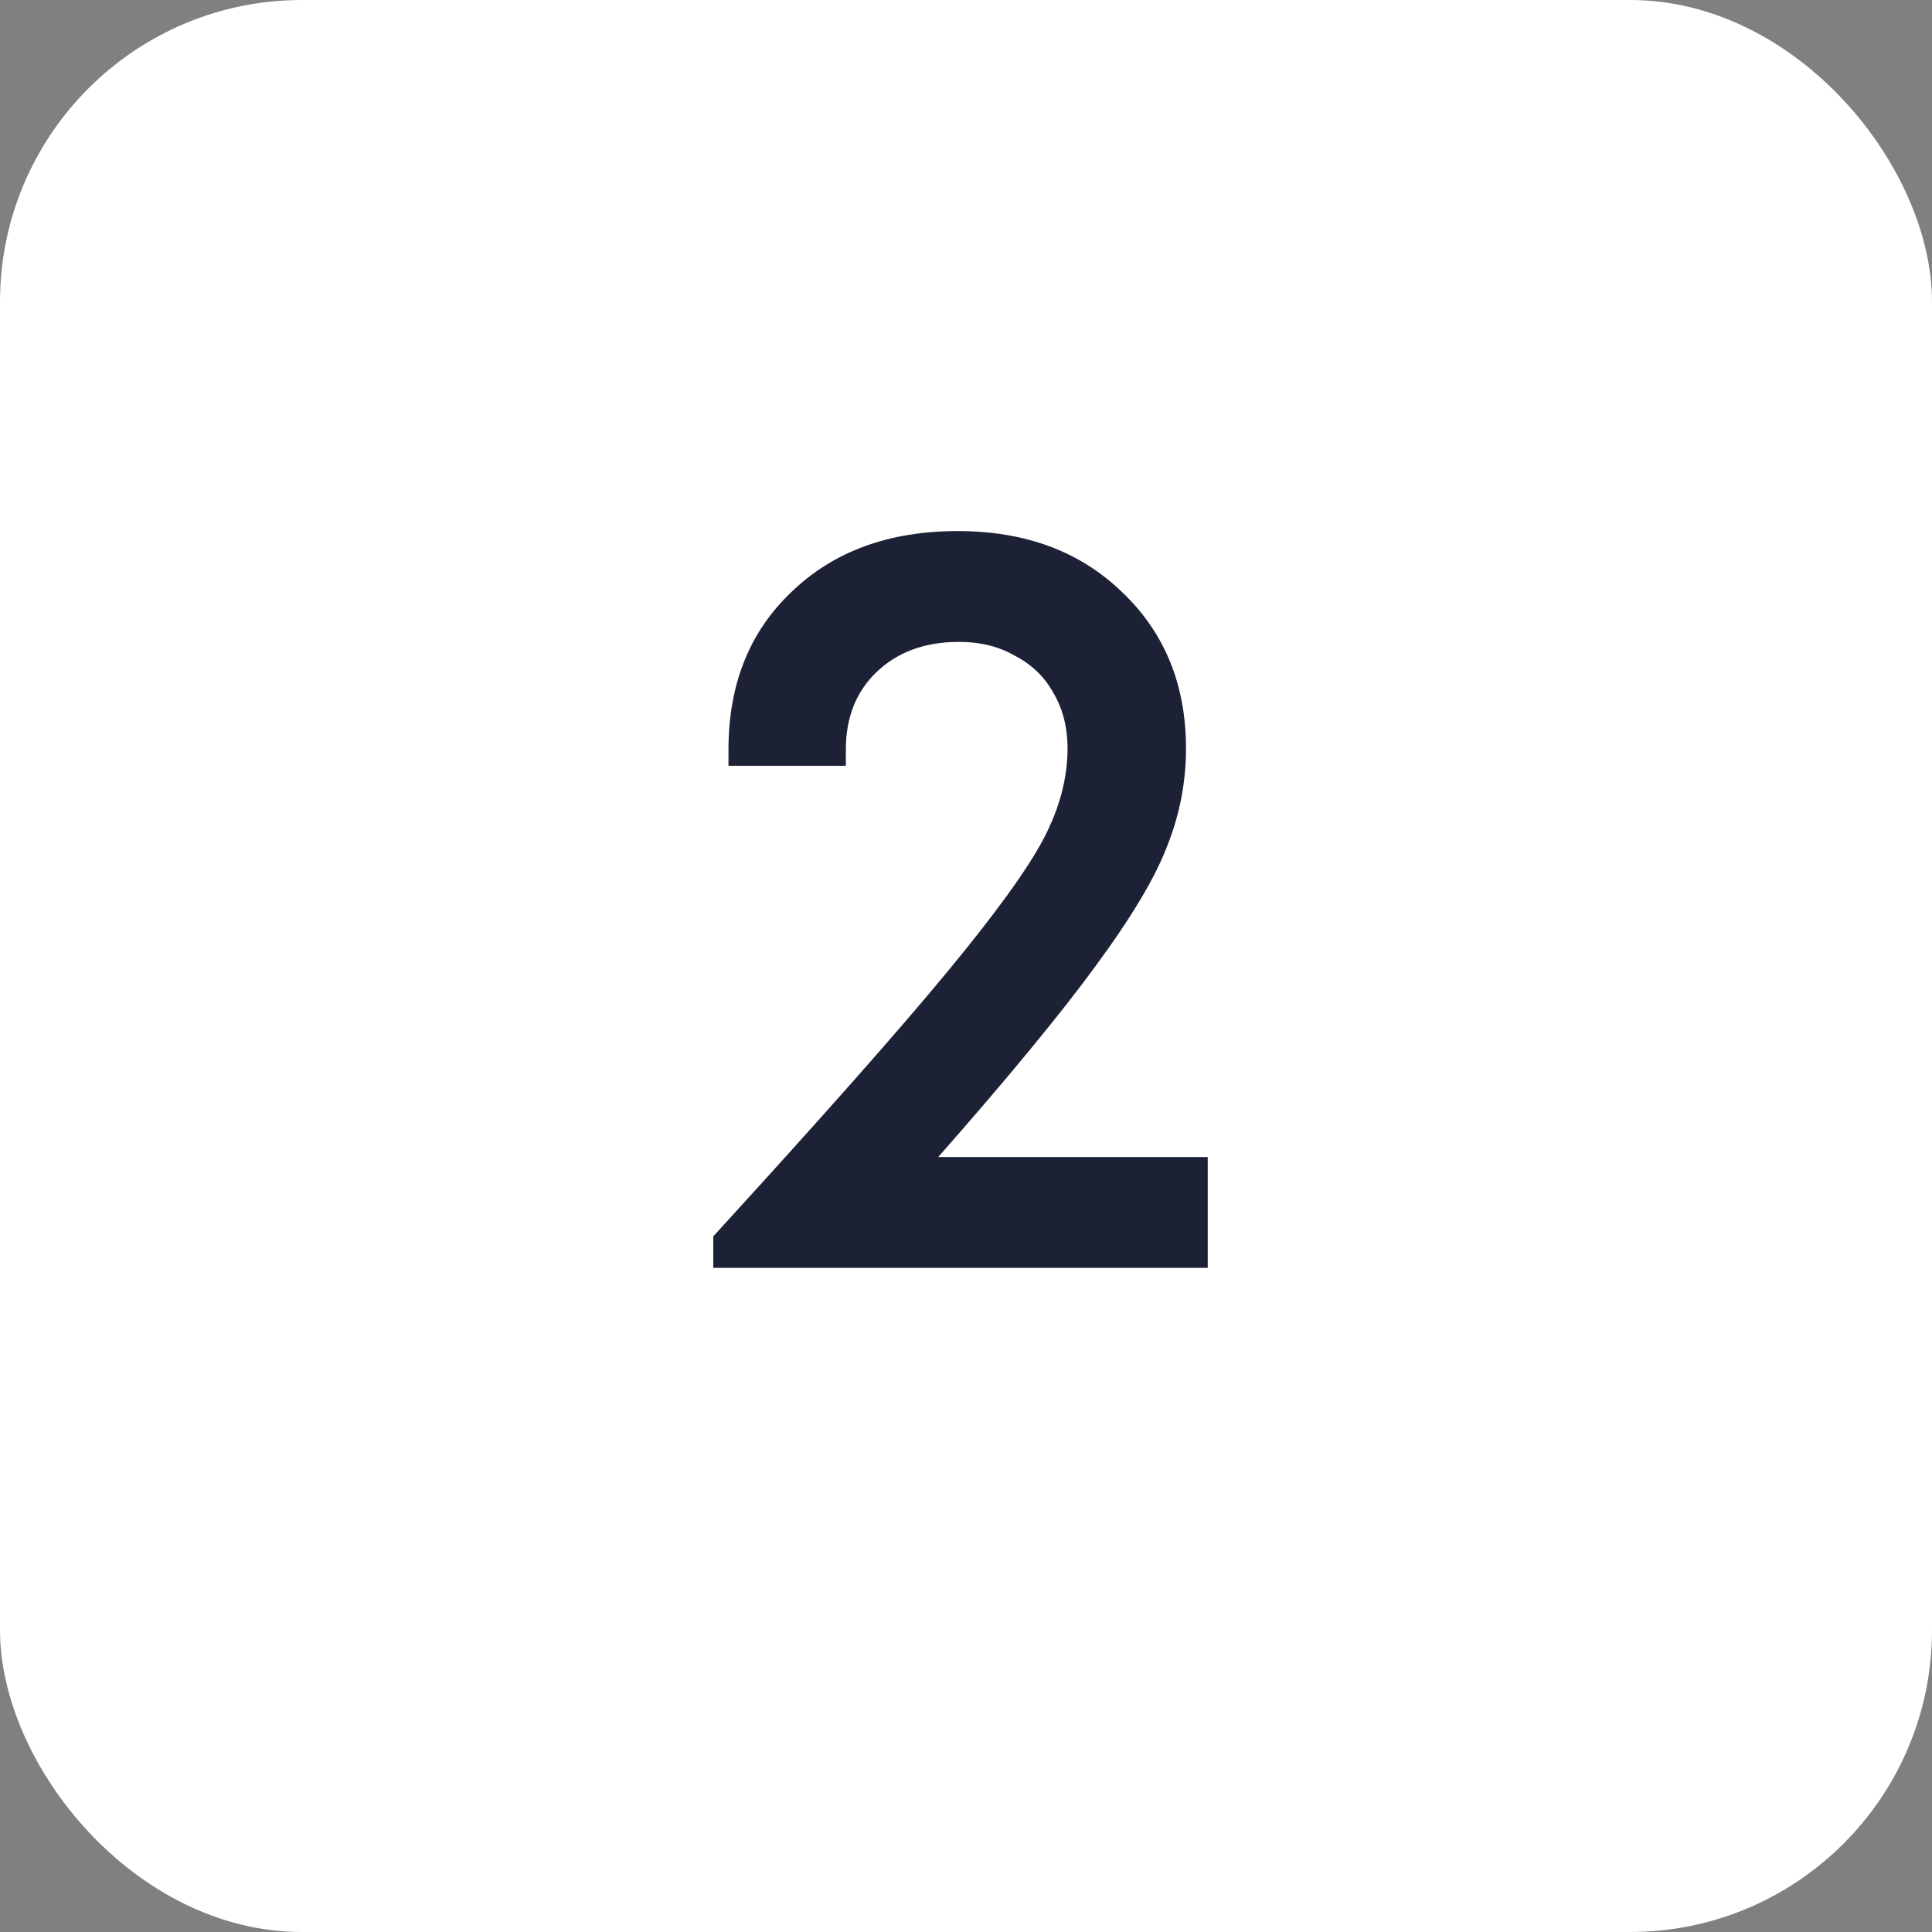 <?xml version="1.0" encoding="UTF-8"?> <svg xmlns="http://www.w3.org/2000/svg" width="32" height="32" viewBox="0 0 32 32" fill="none"><rect x="0" y="0" width="32" height="32" fill="#808080" stroke="none"/><rect width="32" height="32" rx="5" fill="white"></rect><path d="M15.54 19.164H20.004V21H11.814V20.478C13.602 18.522 14.892 17.064 15.684 16.104C16.488 15.132 17.022 14.394 17.286 13.89C17.55 13.386 17.682 12.888 17.682 12.396C17.682 12.048 17.604 11.742 17.448 11.478C17.304 11.214 17.094 11.01 16.818 10.866C16.554 10.71 16.242 10.632 15.882 10.632C15.318 10.632 14.862 10.8 14.514 11.136C14.178 11.46 14.01 11.886 14.01 12.414V12.684H12.066V12.414C12.066 11.334 12.414 10.464 13.11 9.804C13.806 9.132 14.724 8.796 15.864 8.796C16.98 8.796 17.886 9.132 18.582 9.804C19.29 10.476 19.644 11.34 19.644 12.396C19.644 12.948 19.542 13.482 19.338 13.998C19.146 14.514 18.75 15.18 18.15 15.996C17.562 16.8 16.692 17.856 15.54 19.164Z" fill="#1D2136"></path></svg> 